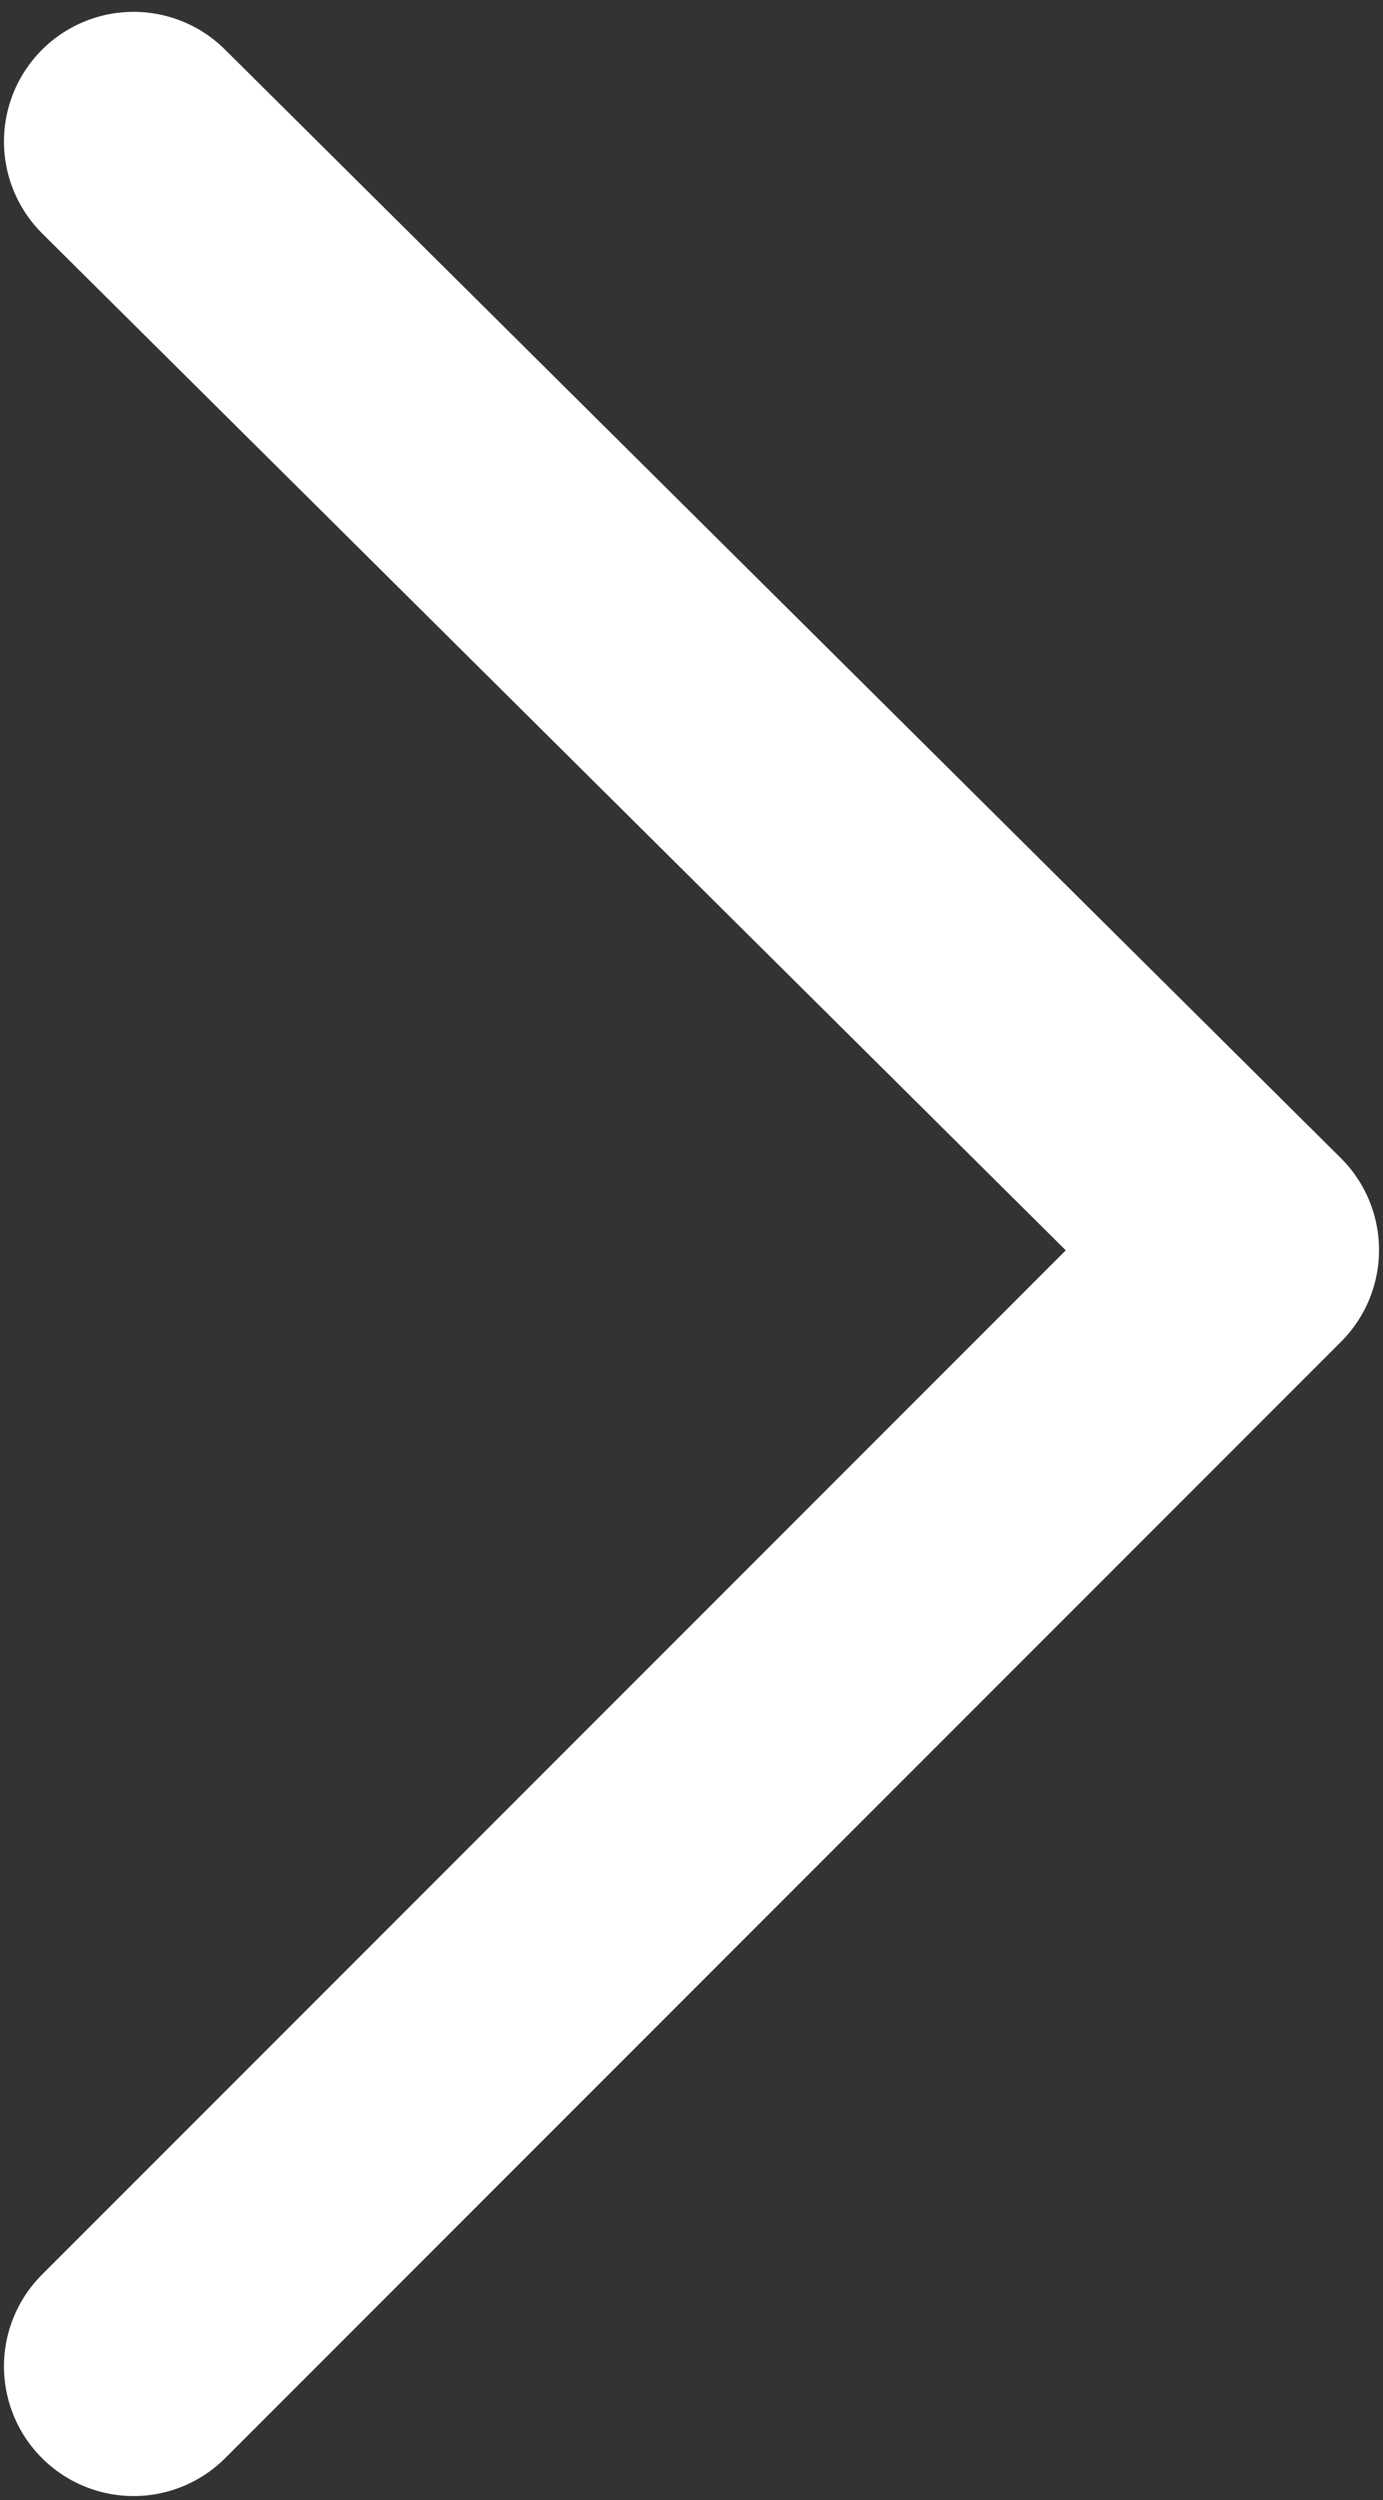 <?xml version="1.0" encoding="utf-8"?>
<!-- Generator: Adobe Illustrator 21.1.0, SVG Export Plug-In . SVG Version: 6.00 Build 0)  -->
<svg version="1.1" id="Ebene_1" xmlns="http://www.w3.org/2000/svg" xmlns:xlink="http://www.w3.org/1999/xlink" x="0px" y="0px"
	 viewBox="0 0 17.6 31.8" style="enable-background:new 0 0 17.6 31.8;" xml:space="preserve">
<rect x="0" y="0" width="17.6" height="31.8" fill="#333333" stroke="none"/>
<style type="text/css">
	.st0{fill:none;stroke:#FFFFFF;stroke-width:3.299;stroke-linecap:round;}
</style>
<g>
	<path class="st0" d="M15.9,15.9L1.7,1.8 M1.7,30.1l14.2-14.2"/>
</g>
</svg>
